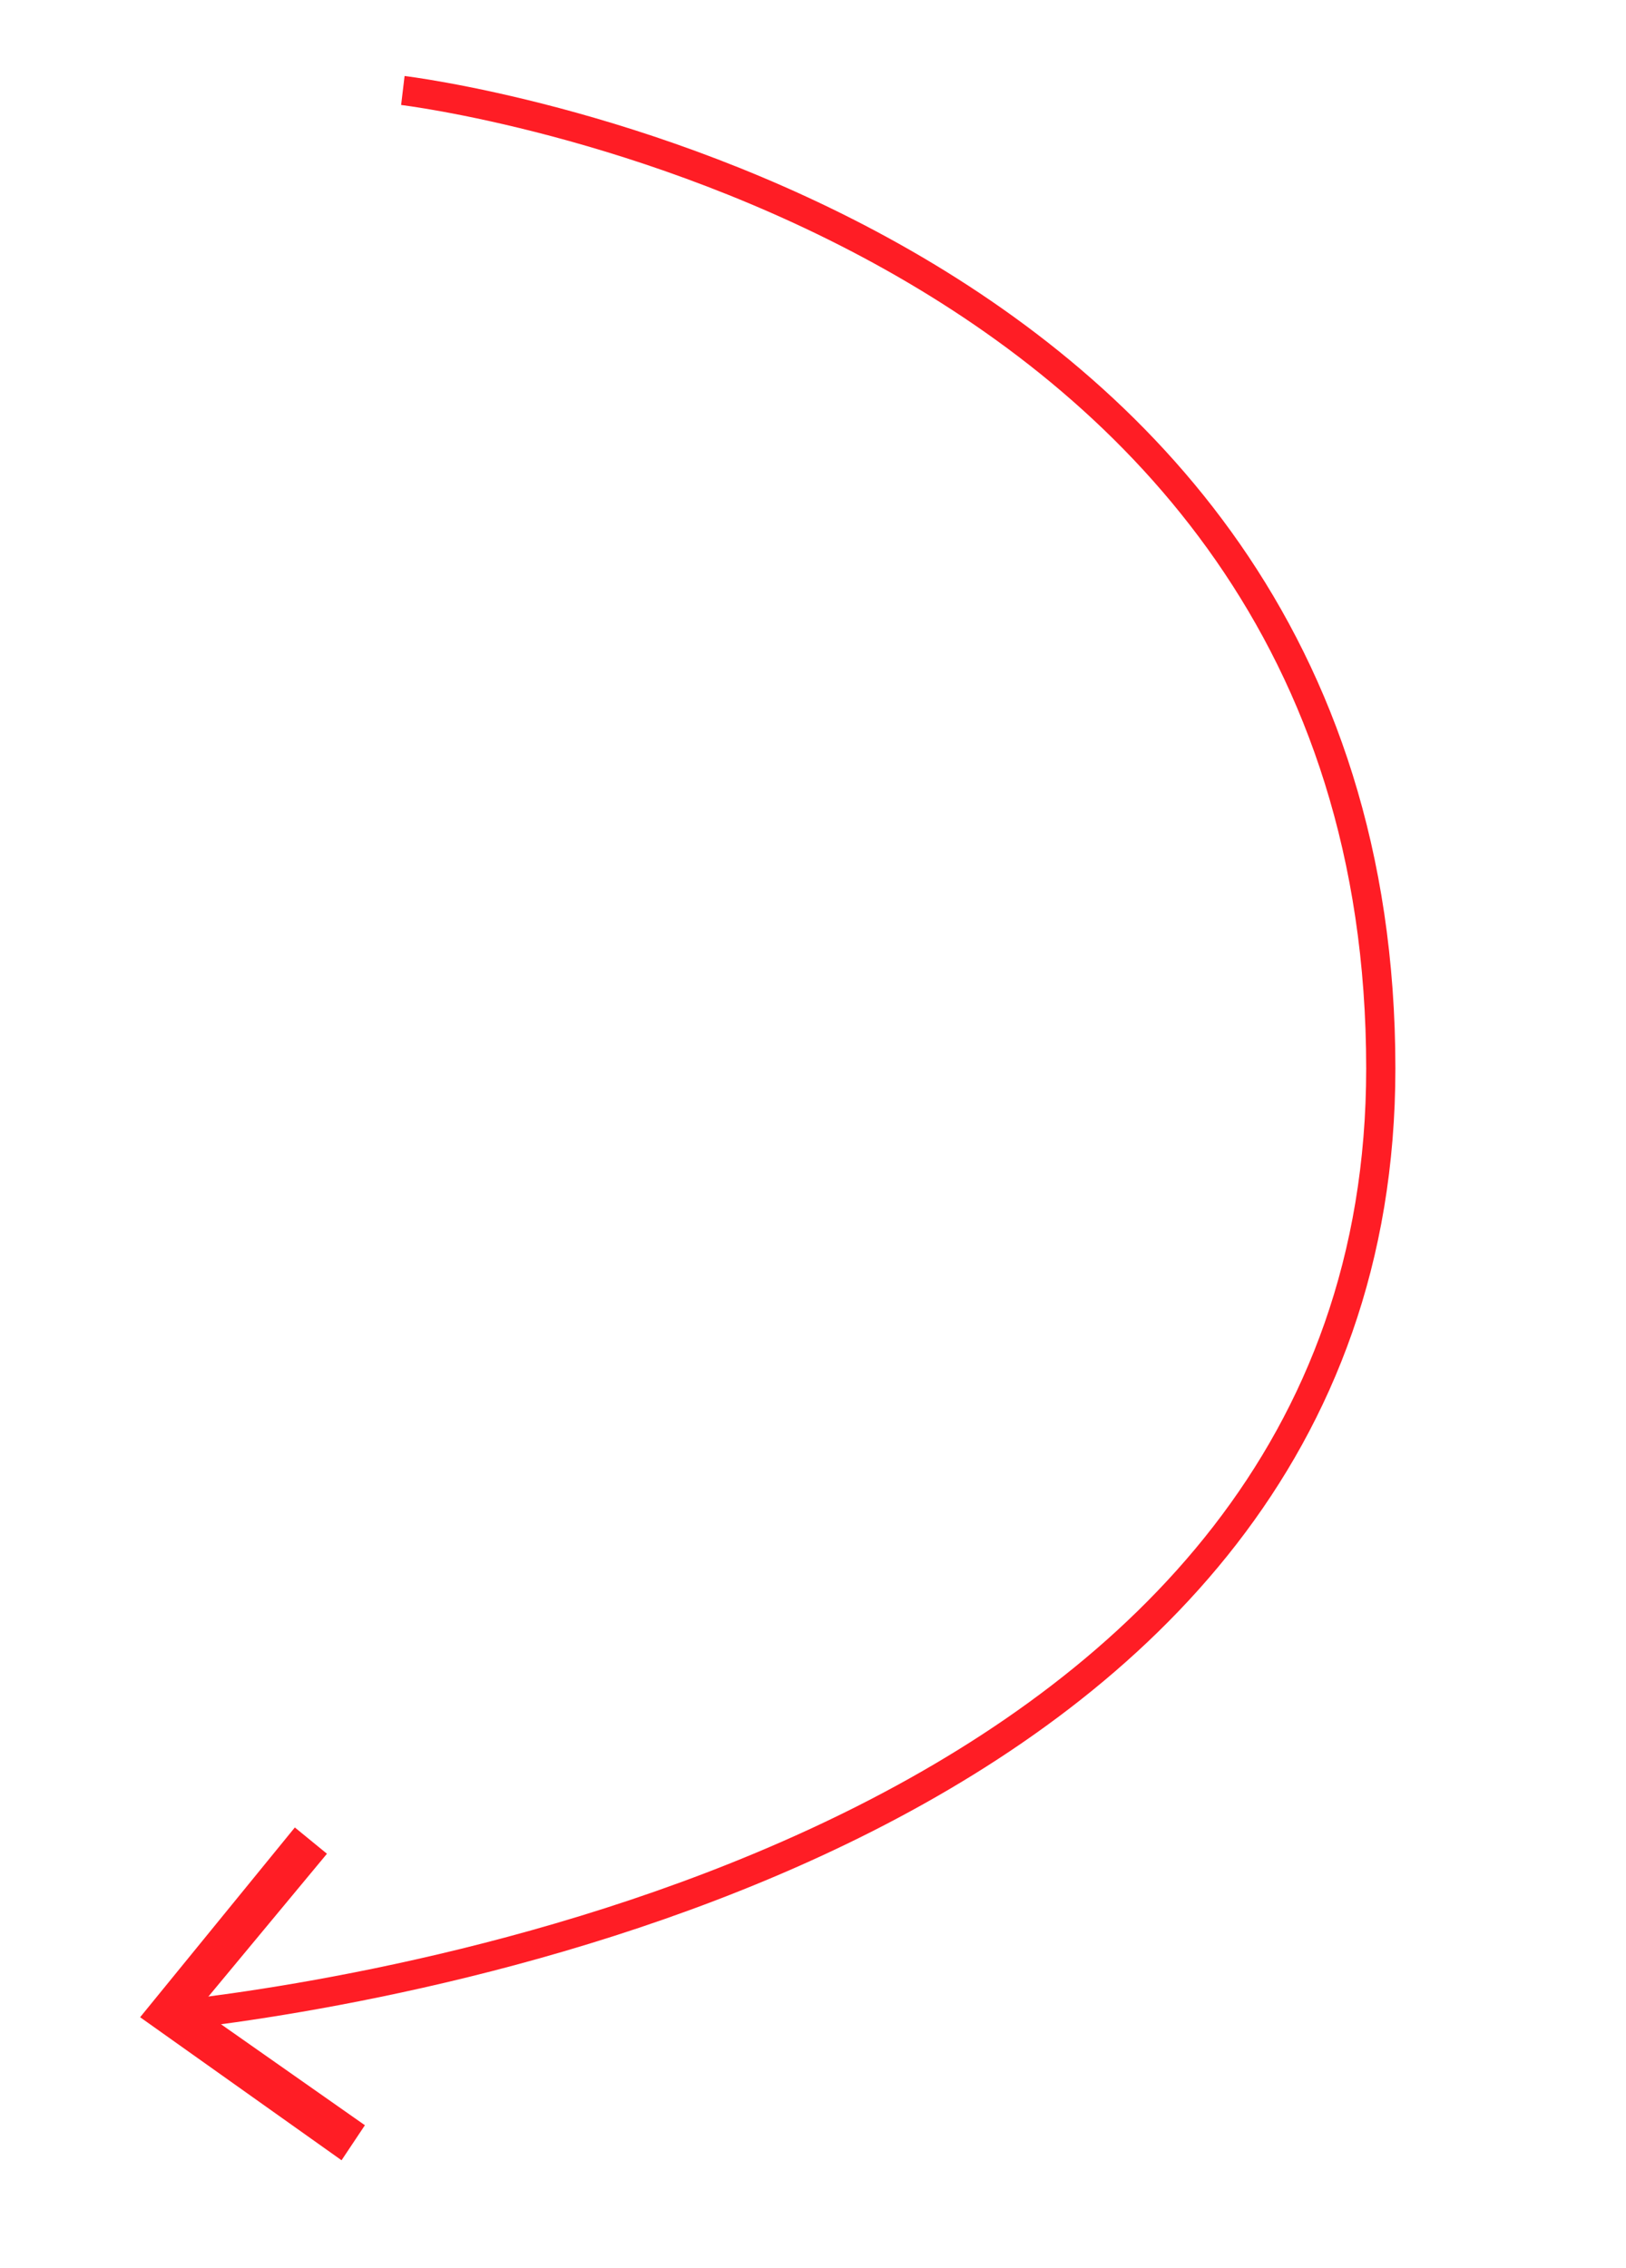 <?xml version="1.0" encoding="UTF-8"?>
<!-- Generator: Adobe Illustrator 24.0.1, SVG Export Plug-In . SVG Version: 6.00 Build 0)  -->
<svg version="1.1" id="Layer_1" xmlns="http://www.w3.org/2000/svg" xmlns:xlink="http://www.w3.org/1999/xlink" x="0px" y="0px" viewBox="0 0 55.7 77.7" style="enable-background:new 0 0 55.7 77.7;" xml:space="preserve">
<style type="text/css">
	.st0{fill:none;stroke:#FF1D25;stroke-miterlimit:10;}
	.st1{fill:#FF1D25;}
</style>
<g>
	<g>
		<path class="st0" d="M13.8,3.1c0,0,33.5,4,33.5,33.5c0,26.2-33.4,31.5-41,32.4"/>
		<g>
			<polygon class="st1" points="10.1,62.6 11.2,63.5 6.8,68.8 12.5,72.8 11.7,74 4.8,69.1    "/>
		</g>
	</g>
</g>
<g>
	<path class="st1" d="M143.9,111.2l-0.1-1c6.8-0.8,40.5-6,40.5-31.9c0-28.7-32.7-33-33.1-33l0.1-1c0.3,0,33.9,4.4,33.9,34   C185.4,105.1,150.9,110.4,143.9,111.2z"/>
	<g>
		<polygon class="st1" points="147.7,104.3 148.8,105.2 144.4,110.5 150.1,114.5 149.3,115.7 142.4,110.8   "/>
	</g>
</g>
</svg>